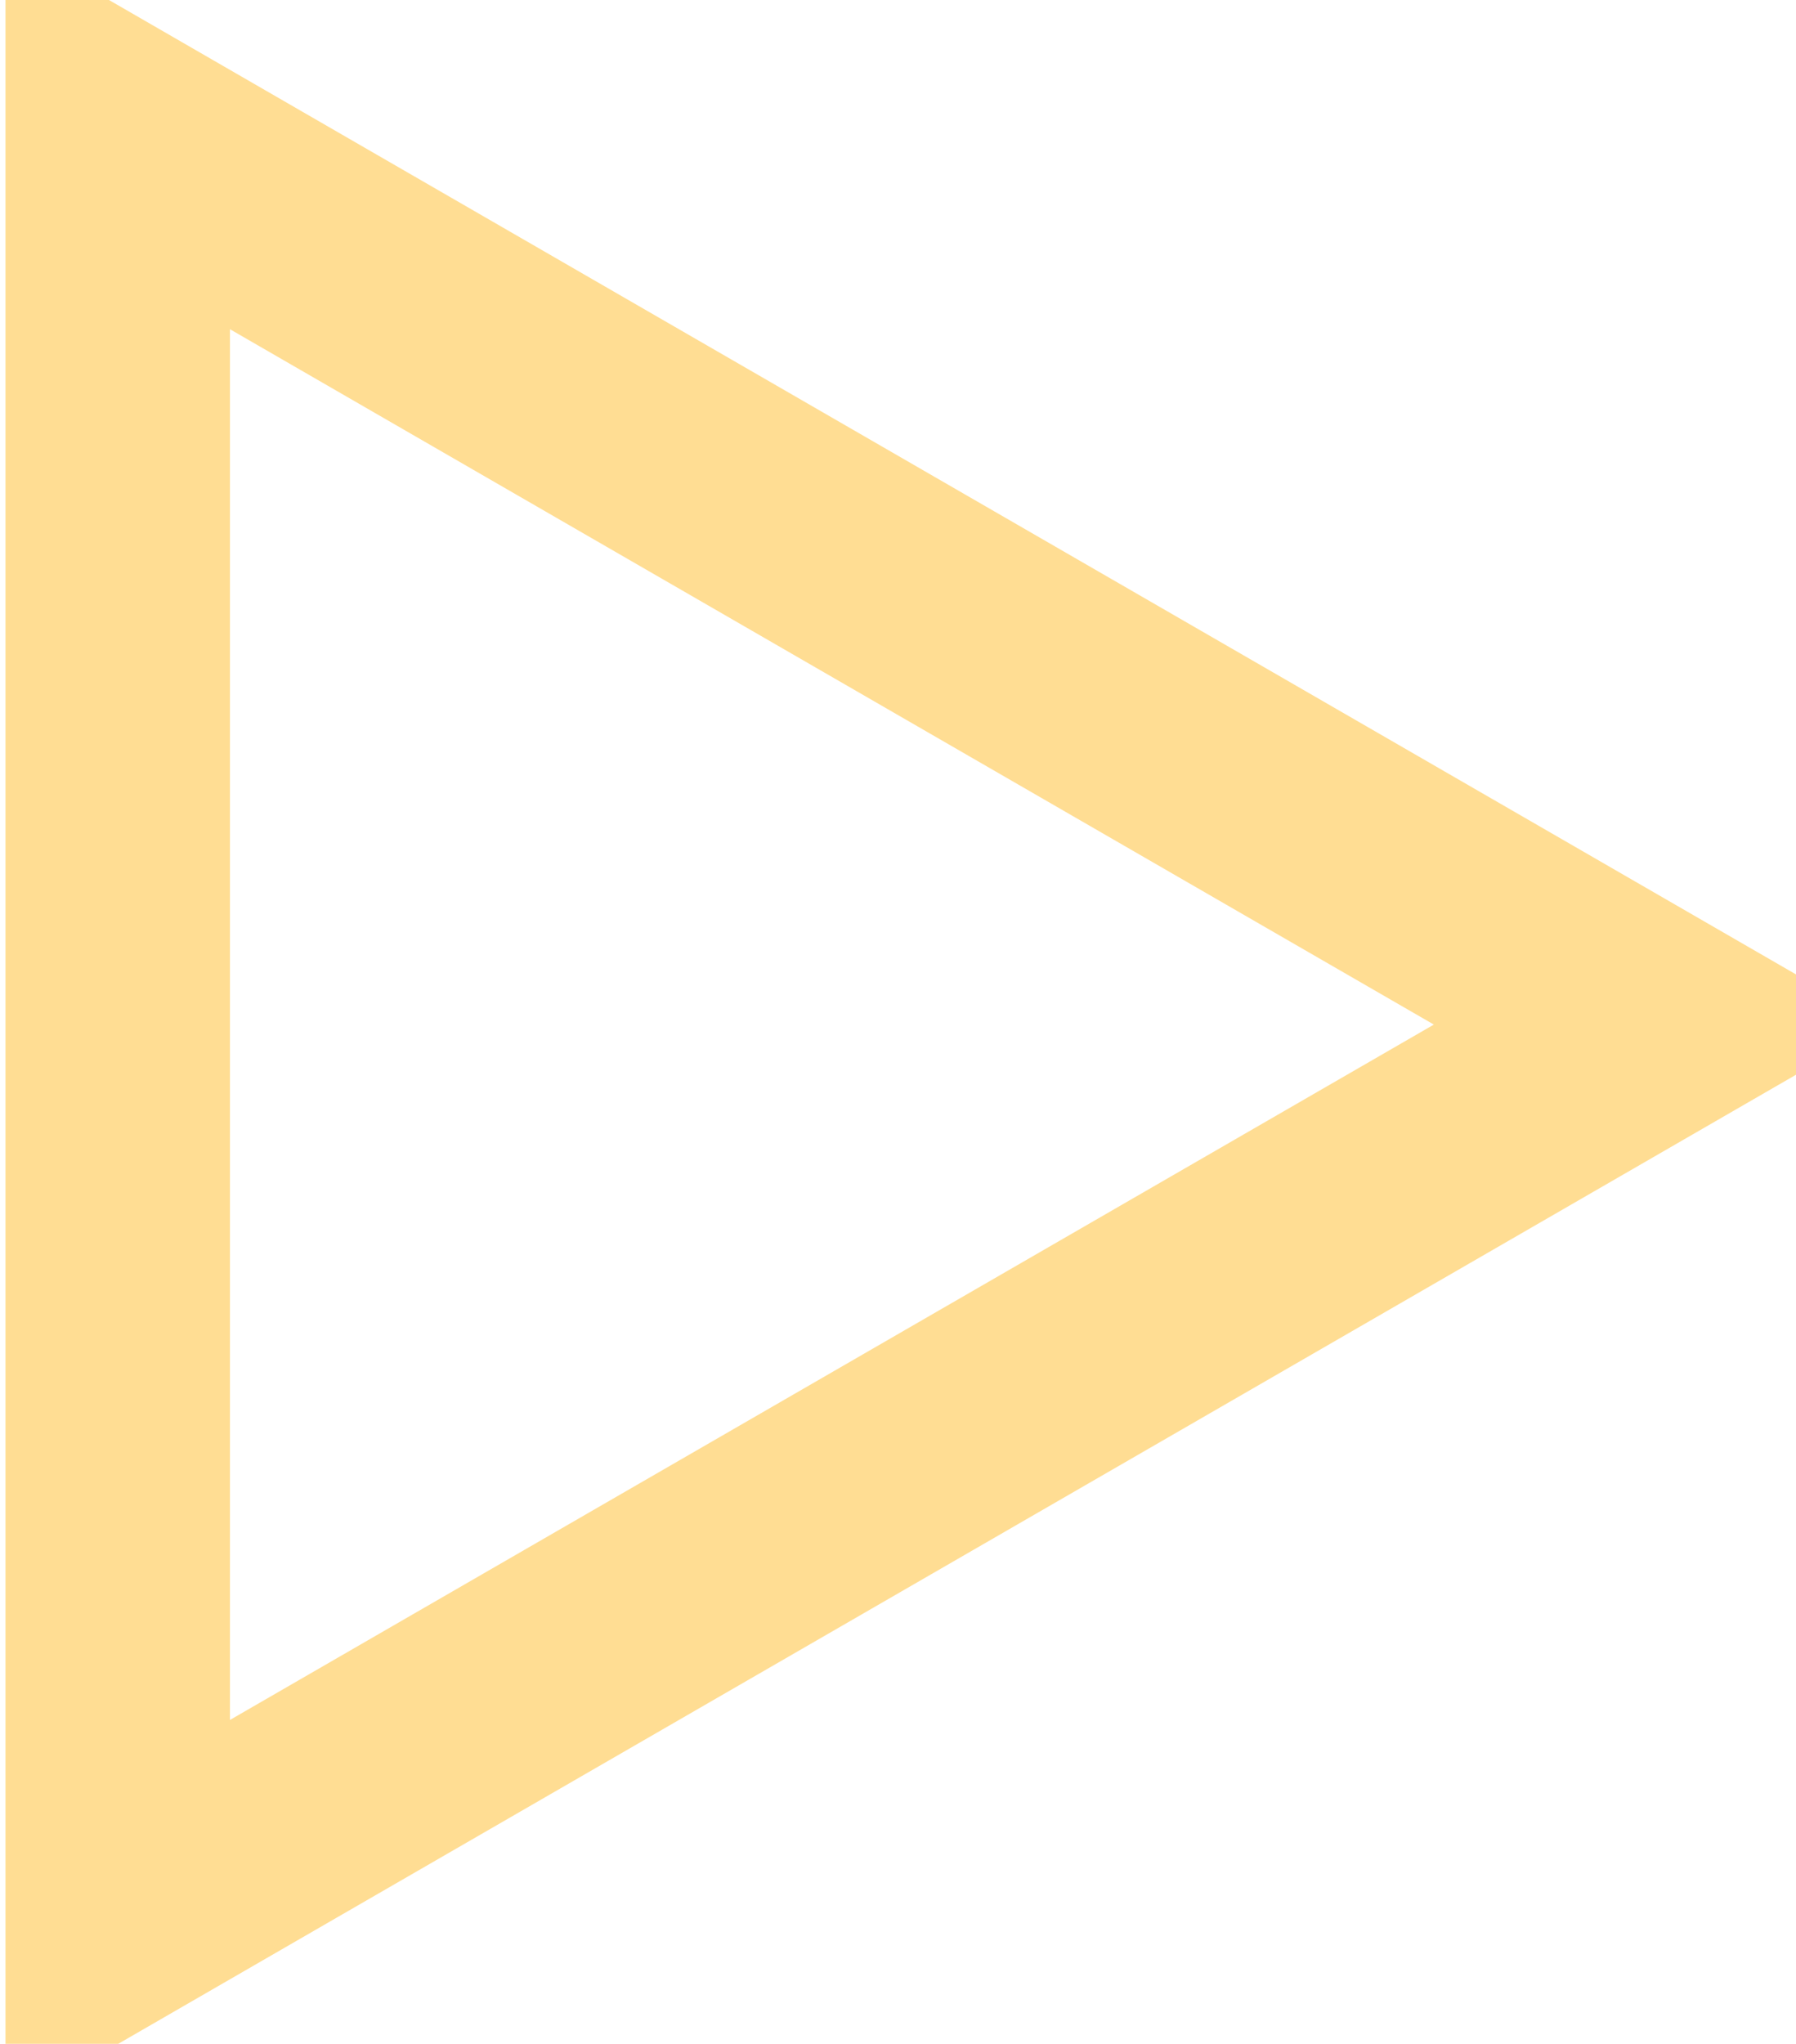 <svg width="160" height="182" viewBox="0 0 160 182" fill="none" xmlns="http://www.w3.org/2000/svg">
<path d="M10.487 11.997L147.737 91.238L10.487 170.48L10.487 11.997Z" stroke="#FFDD93" stroke-width="20"/>
</svg>
